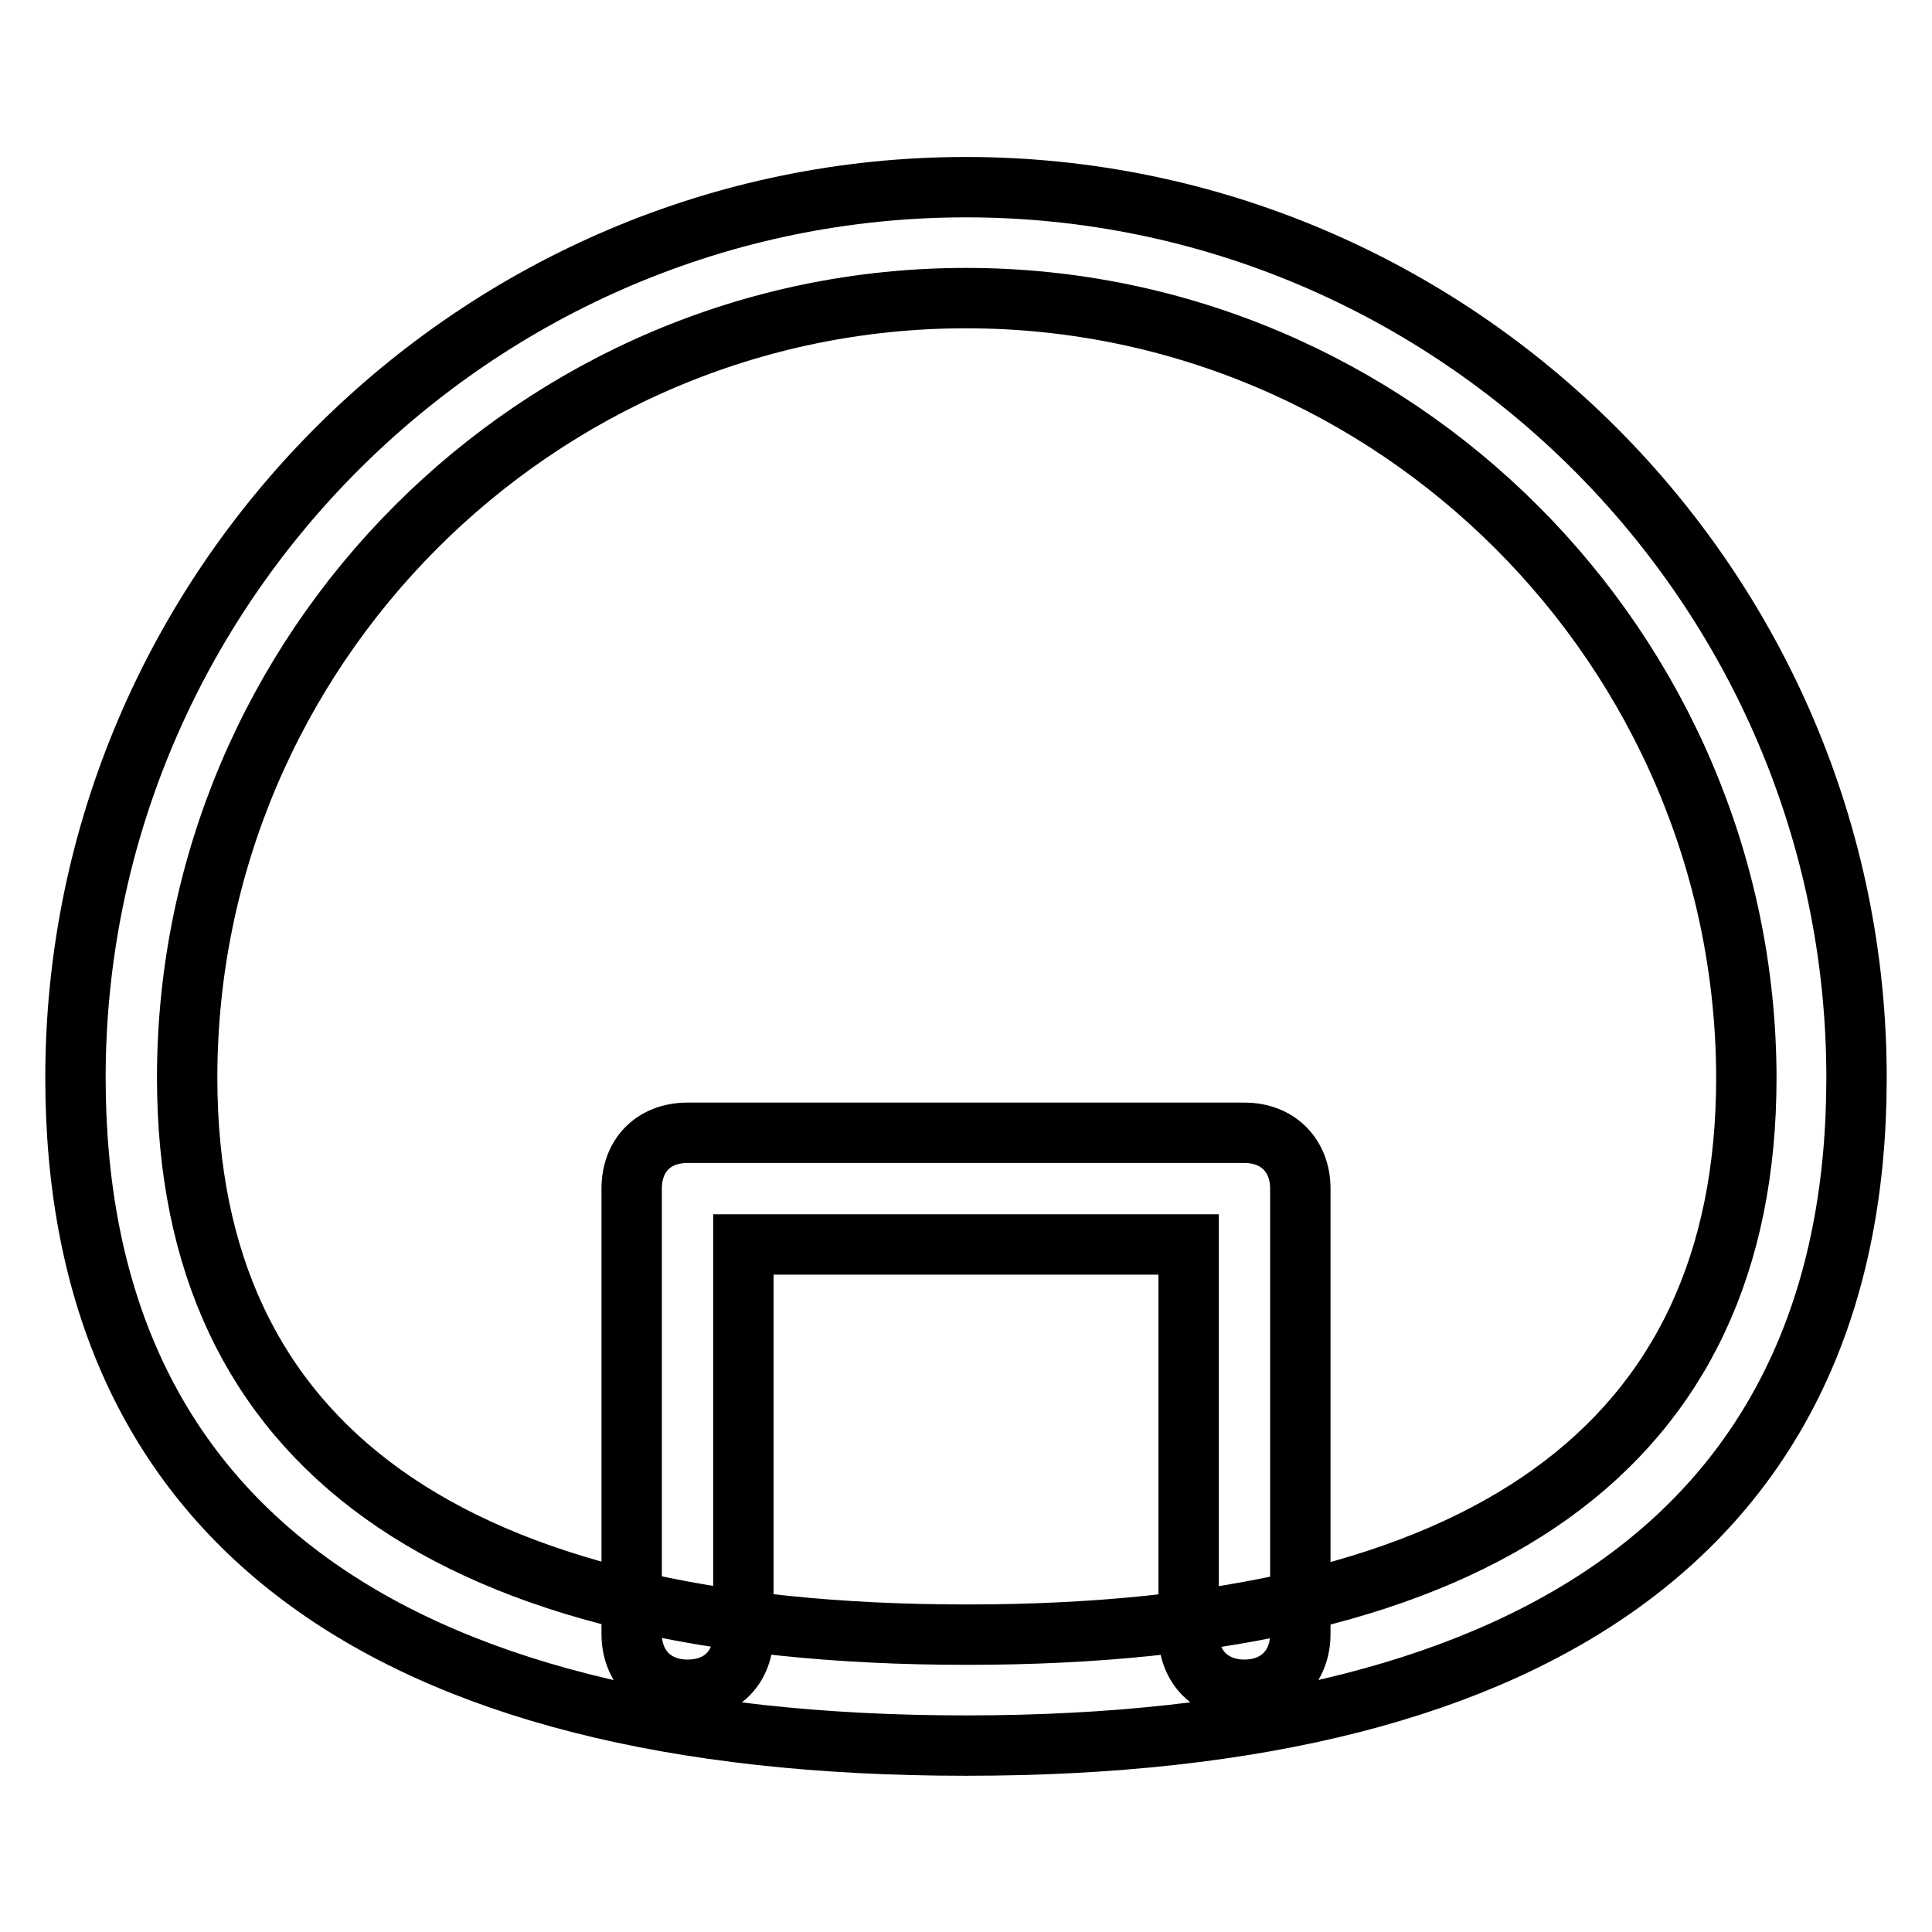 <?xml version="1.0" encoding="utf-8"?>
<!-- Svg Vector Icons : http://www.onlinewebfonts.com/icon -->
<!DOCTYPE svg PUBLIC "-//W3C//DTD SVG 1.1//EN" "http://www.w3.org/Graphics/SVG/1.1/DTD/svg11.dtd">
<svg version="1.1" xmlns="http://www.w3.org/2000/svg" xmlns:xlink="http://www.w3.org/1999/xlink" x="0px" y="0px" viewBox="0 0 256 256" enable-background="new 0 0 256 256" xml:space="preserve">
<g> <path stroke-width="8" fill-opacity="0" stroke="#000000"  d="M128,231.3c-77.4,0-118-30.2-118-88.5c0-64.9,53.1-118,118-118s118,53.1,118,118 C246,201,205.4,231.3,128,231.3z M128,39.5C71.2,39.5,24.8,86,24.8,142.8c0,48.7,34.7,73.8,103.3,73.8 c68.6,0,103.3-25.1,103.3-73.8C231.3,86,184.8,39.5,128,39.5z M164.9,223.9c-4.4,0-7.4-3-7.4-7.4v-51.6h-59v51.6 c0,4.4-2.9,7.4-7.4,7.4c-4.4,0-7.4-3-7.4-7.4v-59c0-4.4,2.9-7.4,7.4-7.4h73.8c4.4,0,7.4,3,7.4,7.4v59 C172.3,220.9,169.3,223.9,164.9,223.9z"/></g>
</svg>
